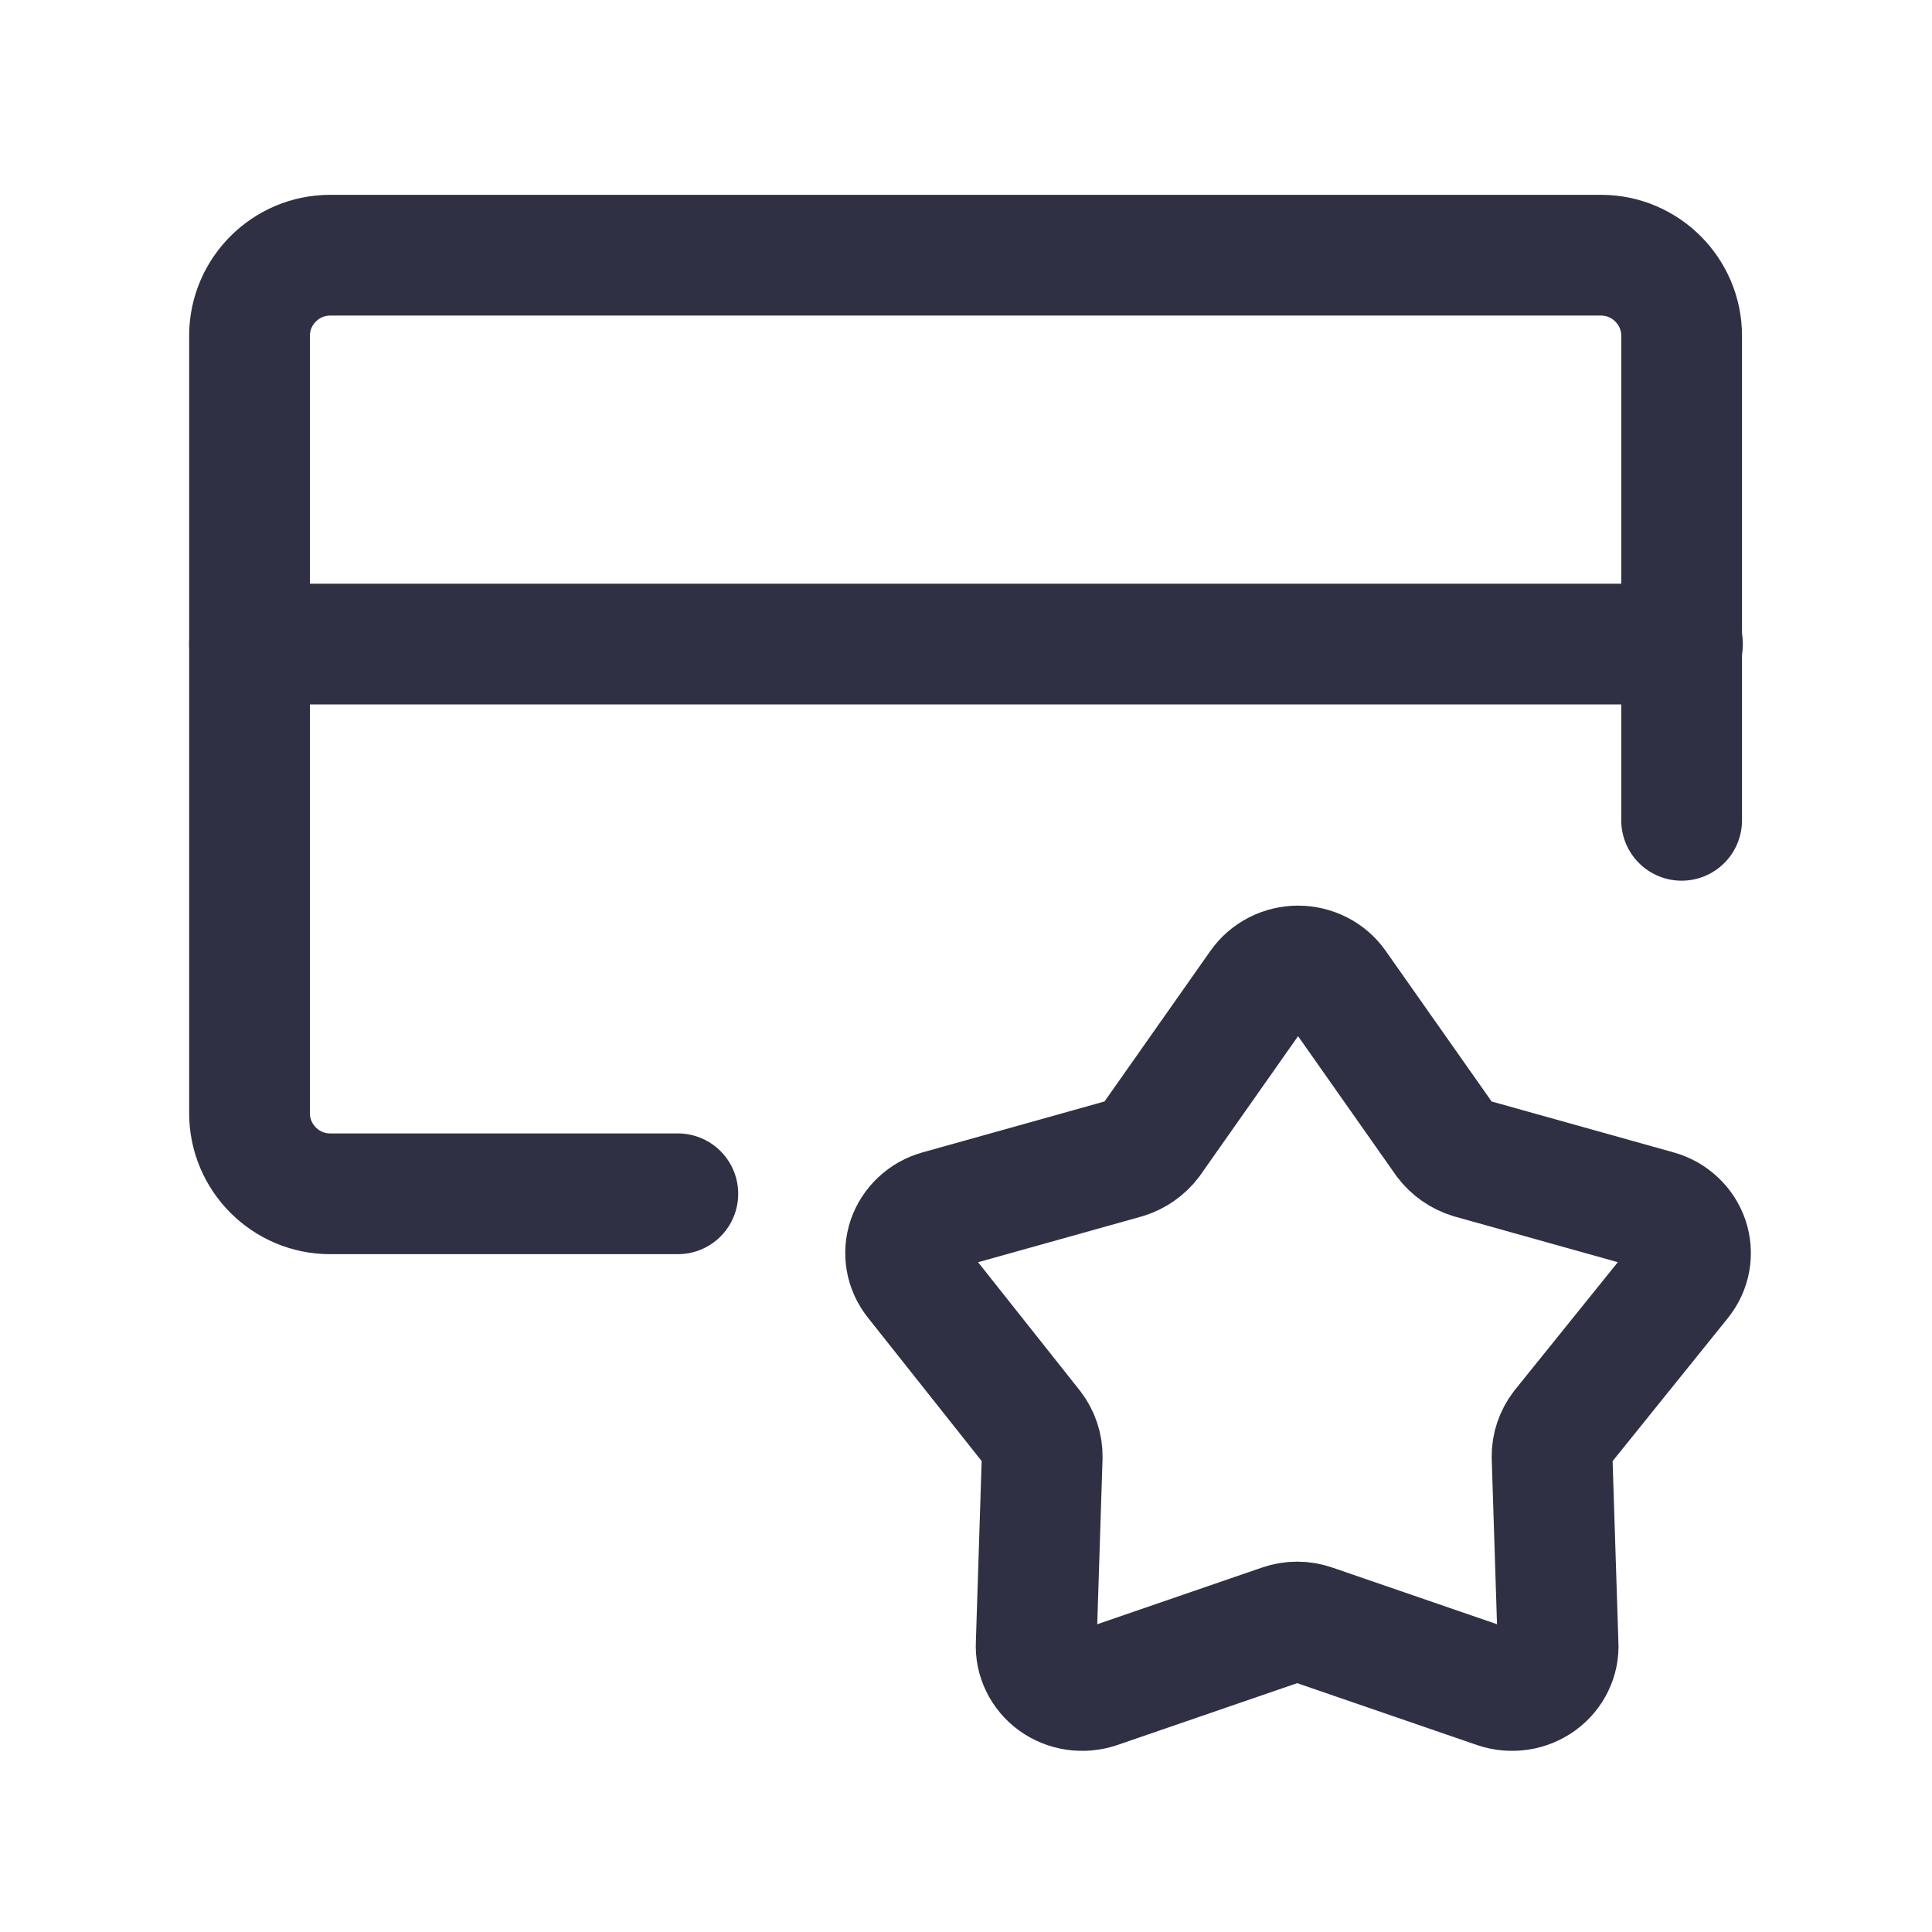 <svg width="32" height="32" viewBox="0 0 32 32" fill="none" xmlns="http://www.w3.org/2000/svg">
<path d="M11.227 19.773H5.467C4.733 19.773 4.133 19.173 4.133 18.44V5.56C4.133 4.827 4.733 4.227 5.467 4.227H26.52C27.253 4.227 27.853 4.827 27.853 5.56V13.587" stroke="#2F3043" stroke-width="2" stroke-linecap="round" stroke-linejoin="round"/>
<path d="M4.133 10.668H27.867" stroke="#2F3043" stroke-width="2" stroke-linecap="round" stroke-linejoin="round"/>
<path d="M22.133 16.324L23.939 18.892C24.043 19.03 24.19 19.133 24.358 19.185L27.453 20.051C27.572 20.084 27.68 20.145 27.769 20.229C27.858 20.312 27.924 20.415 27.963 20.528C28.001 20.641 28.01 20.762 27.989 20.88C27.968 20.997 27.917 21.108 27.841 21.203L25.867 23.653C25.761 23.79 25.705 23.958 25.707 24.129L25.806 27.225C25.814 27.346 25.79 27.466 25.737 27.575C25.684 27.685 25.604 27.78 25.503 27.853C25.403 27.925 25.286 27.973 25.162 27.991C25.038 28.01 24.911 27.998 24.793 27.959L21.744 26.91C21.576 26.851 21.393 26.851 21.226 26.91L18.177 27.959C18.058 27.998 17.932 28.01 17.808 27.991C17.684 27.973 17.566 27.925 17.466 27.853C17.366 27.78 17.286 27.685 17.233 27.575C17.18 27.466 17.156 27.346 17.163 27.225L17.262 24.129C17.264 23.958 17.208 23.79 17.102 23.653L15.159 21.203C15.083 21.108 15.032 20.997 15.011 20.88C14.99 20.762 14.999 20.641 15.037 20.528C15.076 20.415 15.142 20.312 15.231 20.229C15.32 20.145 15.428 20.084 15.547 20.051L18.642 19.185C18.81 19.133 18.957 19.03 19.061 18.892L20.867 16.324C20.937 16.224 21.031 16.143 21.142 16.086C21.252 16.03 21.375 16 21.5 16C21.625 16 21.748 16.03 21.858 16.086C21.969 16.143 22.063 16.224 22.133 16.324V16.324Z" stroke="#2F3043" stroke-width="2" stroke-linecap="round" stroke-linejoin="round"/>
</svg>
